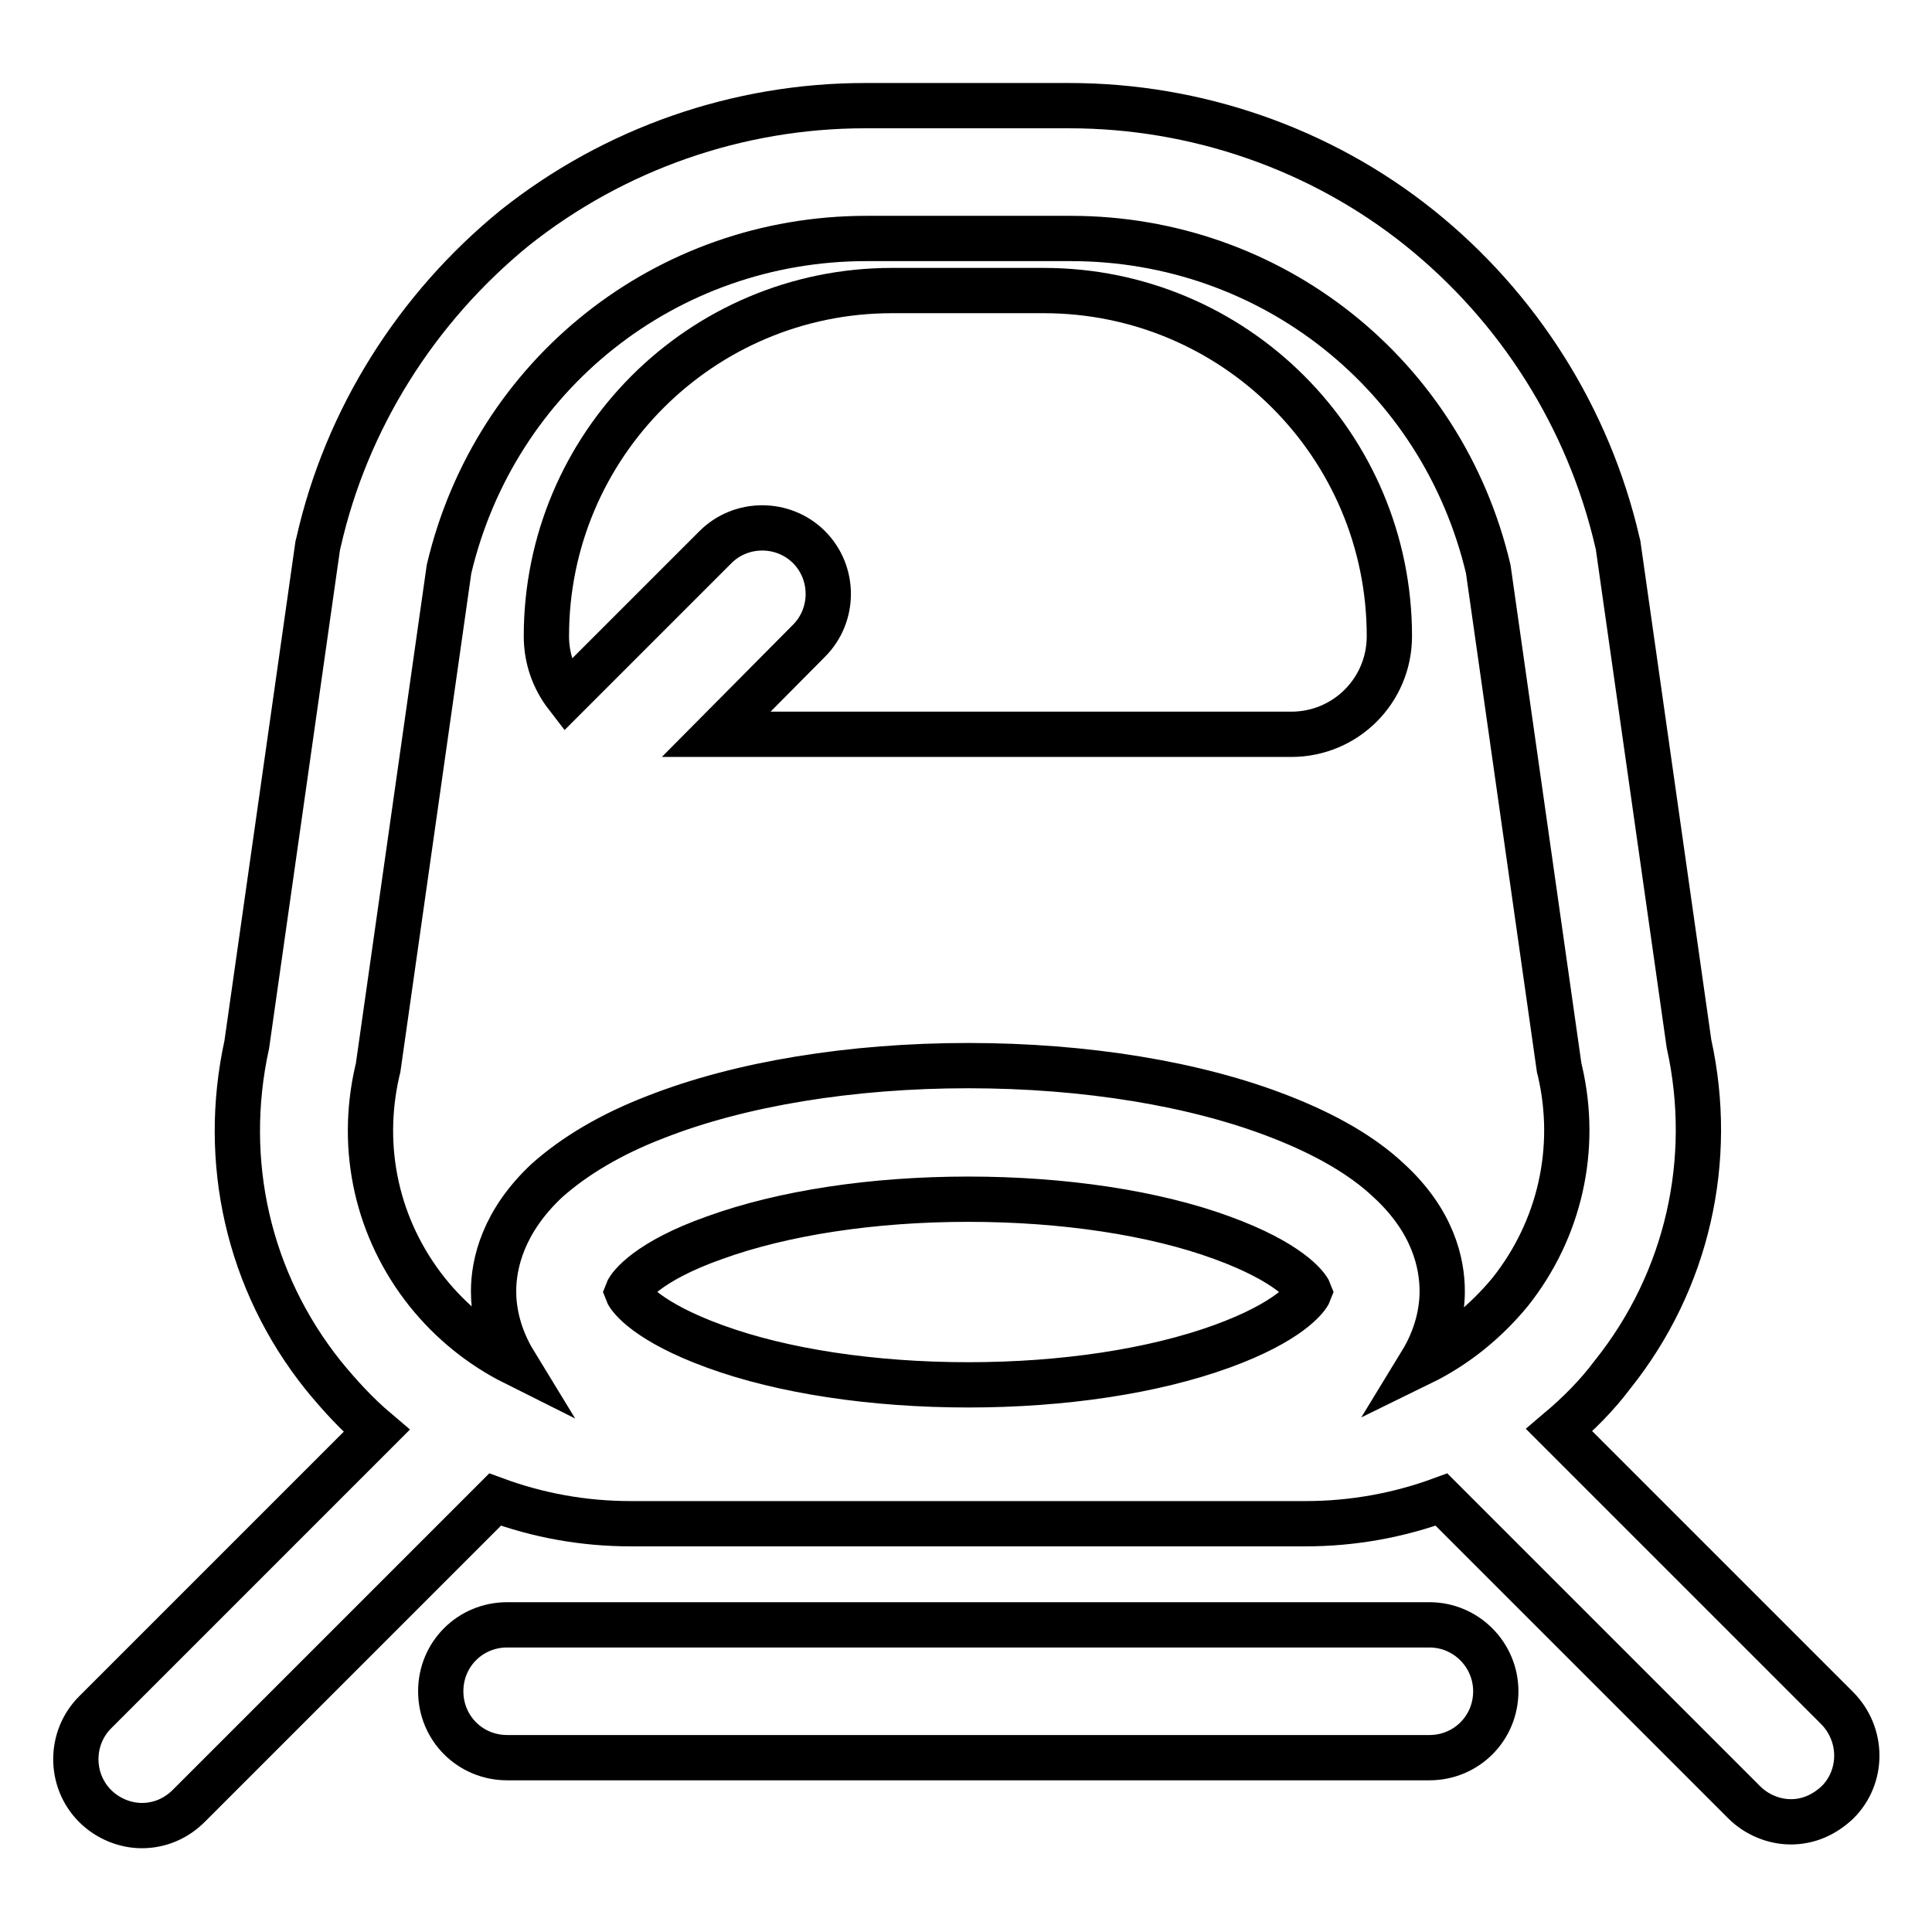 <?xml version="1.0" encoding="utf-8"?>
<!-- Svg Vector Icons : http://www.onlinewebfonts.com/icon -->
<!DOCTYPE svg PUBLIC "-//W3C//DTD SVG 1.1//EN" "http://www.w3.org/Graphics/SVG/1.1/DTD/svg11.dtd">
<svg version="1.1" xmlns="http://www.w3.org/2000/svg" xmlns:xlink="http://www.w3.org/1999/xlink" x="0px" y="0px" viewBox="0 0 256 256" enable-background="new 0 0 256 256" xml:space="preserve">
<g> <path stroke-width="6" fill-opacity="0" stroke="#000000"  d="M138.3,38.5h-20.1c-25.3,0-45.8,20.5-45.8,45.8c0,3,1,5.7,2.7,7.9l19.7-19.7c3.4-3.4,9-3.4,12.4,0 c3.4,3.4,3.4,9,0,12.4L94.9,97.3h76.2c7.2,0,13-5.8,13-13C184.1,59,163.6,38.5,138.3,38.5L138.3,38.5z"/> <path stroke-width="6" fill-opacity="0" stroke="#000000"  d="M243.4,226.3l-36.8-36.8c2.6-2.2,5-4.6,7.1-7.4c9.9-12.4,13.5-28.4,10.1-43.8l-9.4-66.1l-0.1-0.4 c-3.8-16.4-13.1-31.1-26.2-41.6c-13.1-10.5-29.6-16.2-46.4-16.2h-27.1c-16.8,0-33.2,5.7-46.4,16.2C55.2,40.8,45.9,55.5,42.2,71.9 l-0.1,0.4l-9.4,66.1c-3.4,15.5,0.2,31.4,10.1,43.8c2.2,2.7,4.5,5.2,7.1,7.4l-37.3,37.3c-3.4,3.4-3.4,9,0,12.4 c1.7,1.7,4,2.6,6.2,2.6c2.3,0,4.5-0.9,6.2-2.6l40.6-40.6c5.7,2.1,11.7,3.2,18,3.2H173c6.2,0,12.3-1.1,18-3.2l40.1,40.1 c1.7,1.7,4,2.6,6.2,2.6c2.3,0,4.4-0.9,6.2-2.6C246.9,235.4,246.9,229.8,243.4,226.3z M161.9,178.4c-9.1,3.3-21,5.1-33.6,5.1 c-12.6,0-24.6-1.8-33.6-5.1c-8.8-3.2-11.3-6.4-11.6-7.2c0.3-0.8,2.8-4.1,11.6-7.2c9.1-3.3,21-5.1,33.6-5.1 c12.6,0,24.6,1.8,33.6,5.1c8.8,3.2,11.3,6.4,11.6,7.2C173.2,172,170.7,175.2,161.9,178.4z M188.3,180.6c2.2-3.6,2.8-7,2.8-9.5 c0-3.7-1.2-9.3-7.1-14.7c-3.5-3.3-8.4-6.1-14.3-8.4c-11.2-4.4-25.9-6.8-41.4-6.8c-15.5,0-30.2,2.4-41.4,6.8 c-6,2.3-10.8,5.2-14.4,8.4c-5.8,5.4-7.1,11-7.1,14.7c0,2.5,0.6,5.9,2.8,9.5c-4.4-2.2-8.4-5.4-11.6-9.4c-6.6-8.3-9-18.9-6.6-29.3 l0.1-0.4l9.4-66.1c6.1-25.8,28.8-43.8,55.3-43.8h27.1c26.5,0,49.2,18,55.3,43.8l9.4,66.1l0.1,0.4c2.4,10.3,0,21-6.6,29.3 C196.8,175.2,192.8,178.4,188.3,180.6z"/> <path stroke-width="6" fill-opacity="0" stroke="#000000"  d="M189.4,215.3H67.2c-4.9,0-8.8,3.9-8.8,8.8c0,4.9,3.9,8.8,8.8,8.8h122.2c4.9,0,8.8-3.9,8.8-8.8 C198.2,219.3,194.3,215.3,189.4,215.3z"/></g>
</svg>